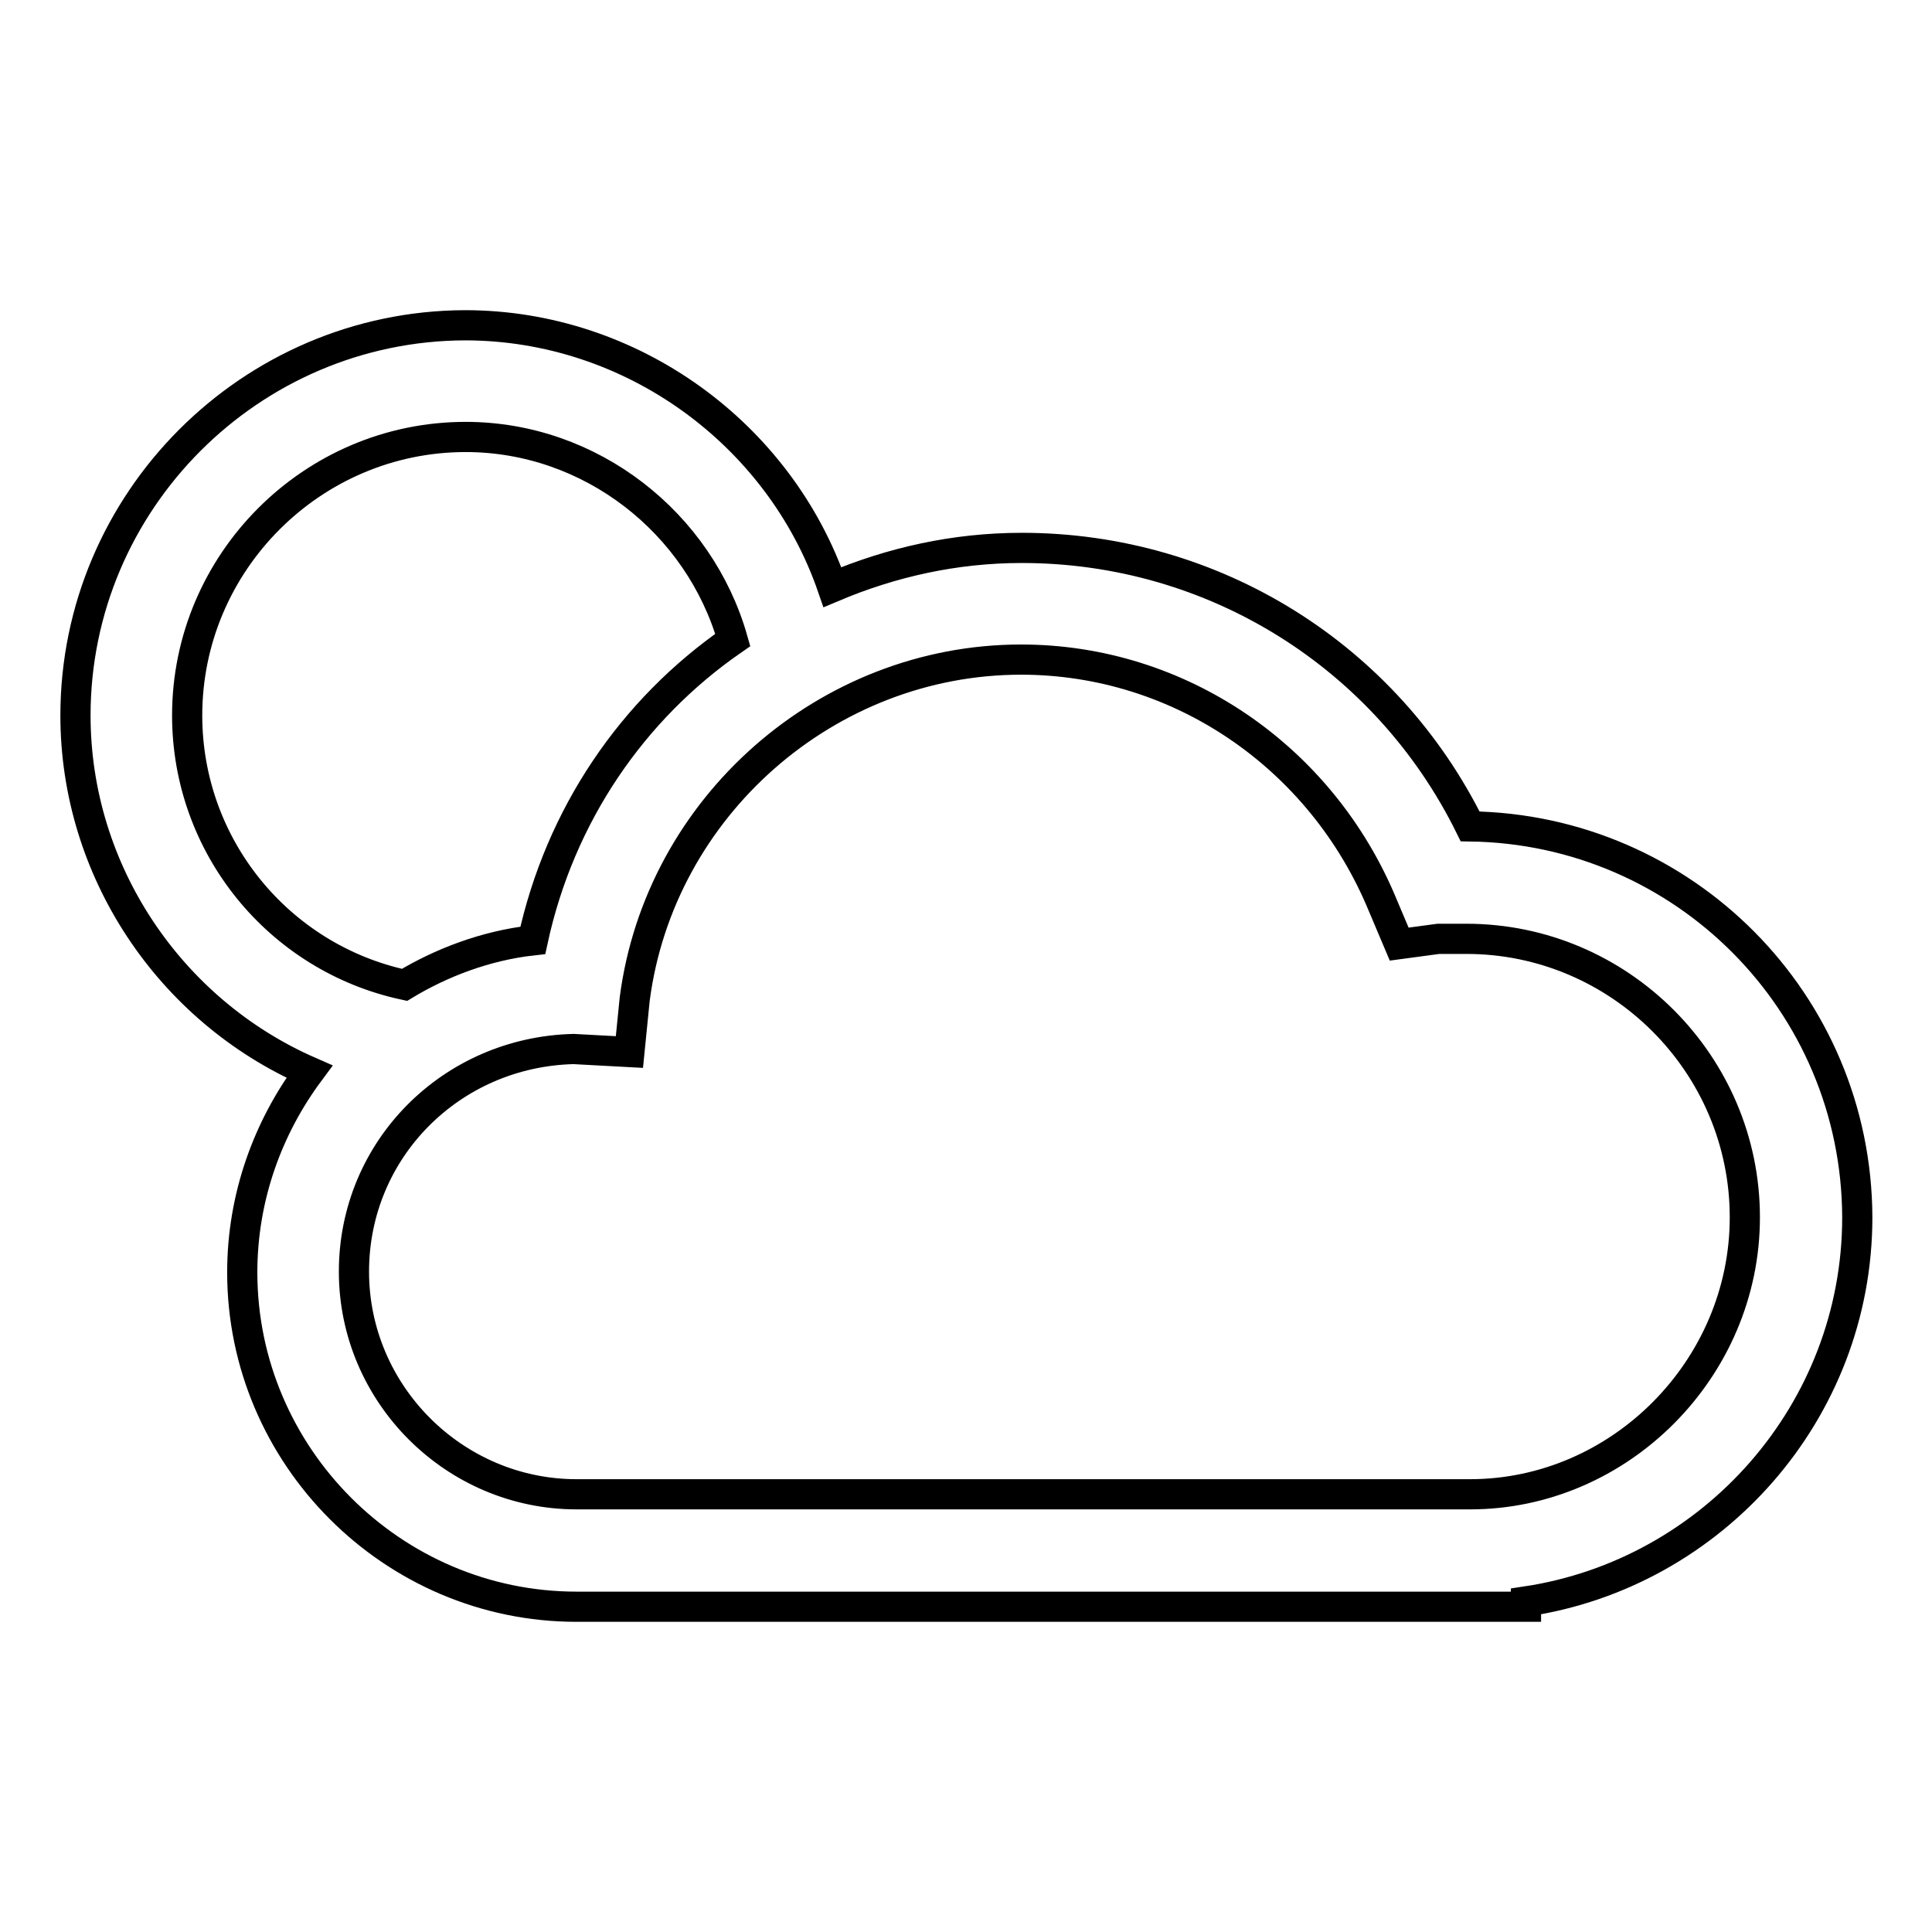 <?xml version="1.0" encoding="utf-8"?>
<!-- Svg Vector Icons : http://www.onlinewebfonts.com/icon -->
<!DOCTYPE svg PUBLIC "-//W3C//DTD SVG 1.1//EN" "http://www.w3.org/Graphics/SVG/1.1/DTD/svg11.dtd">
<svg version="1.1" xmlns="http://www.w3.org/2000/svg" xmlns:xlink="http://www.w3.org/1999/xlink" x="0px" y="0px" viewBox="0 0 256 256" enable-background="new 0 0 256 256" xml:space="preserve">
<g><g><path stroke-width="4" fill-opacity="0" stroke="#000000"  d="M194.8,109.5c-11.1-22.5-33.9-36.9-59.4-36.9c-8.9,0-17.3,1.9-25.1,5.2c-7-20.3-26.6-34.7-48.7-34.7C33.2,43.2,10,66.4,10,94.8c0,20.6,12.5,39.1,31,47.2c-5.5,7.4-8.9,16.6-8.9,26.6c0,24.3,19.9,44.3,44.3,44.3h118.4h7.4v-0.7c24.7-3.7,43.9-25.1,43.9-50.9C246,132.8,223.1,109.9,194.8,109.5z M24.8,94.8c0-20.3,16.6-36.9,36.9-36.9c16.6,0,31,11.4,35.4,26.9c-13.3,9.2-22.9,23.2-26.5,39.8c-6.3,0.7-12.2,3-17,5.9C36.9,126.9,24.8,112.1,24.8,94.8z M194.8,198H76.4c-16.2,0-29.5-13.3-29.5-29.5c0-16.2,12.9-29.1,29.1-29.5l7.4,0.4l0.7-7c3.3-25.5,25.5-45,51.2-45c21,0,39.8,12.9,47.9,32.5l2.2,5.2l5.2-0.7c1.1,0,2.2,0,3.7,0c20.3,0,36.9,16.6,36.9,36.9C231.2,181.4,214.6,198,194.8,198z"/></g></g>
</svg>